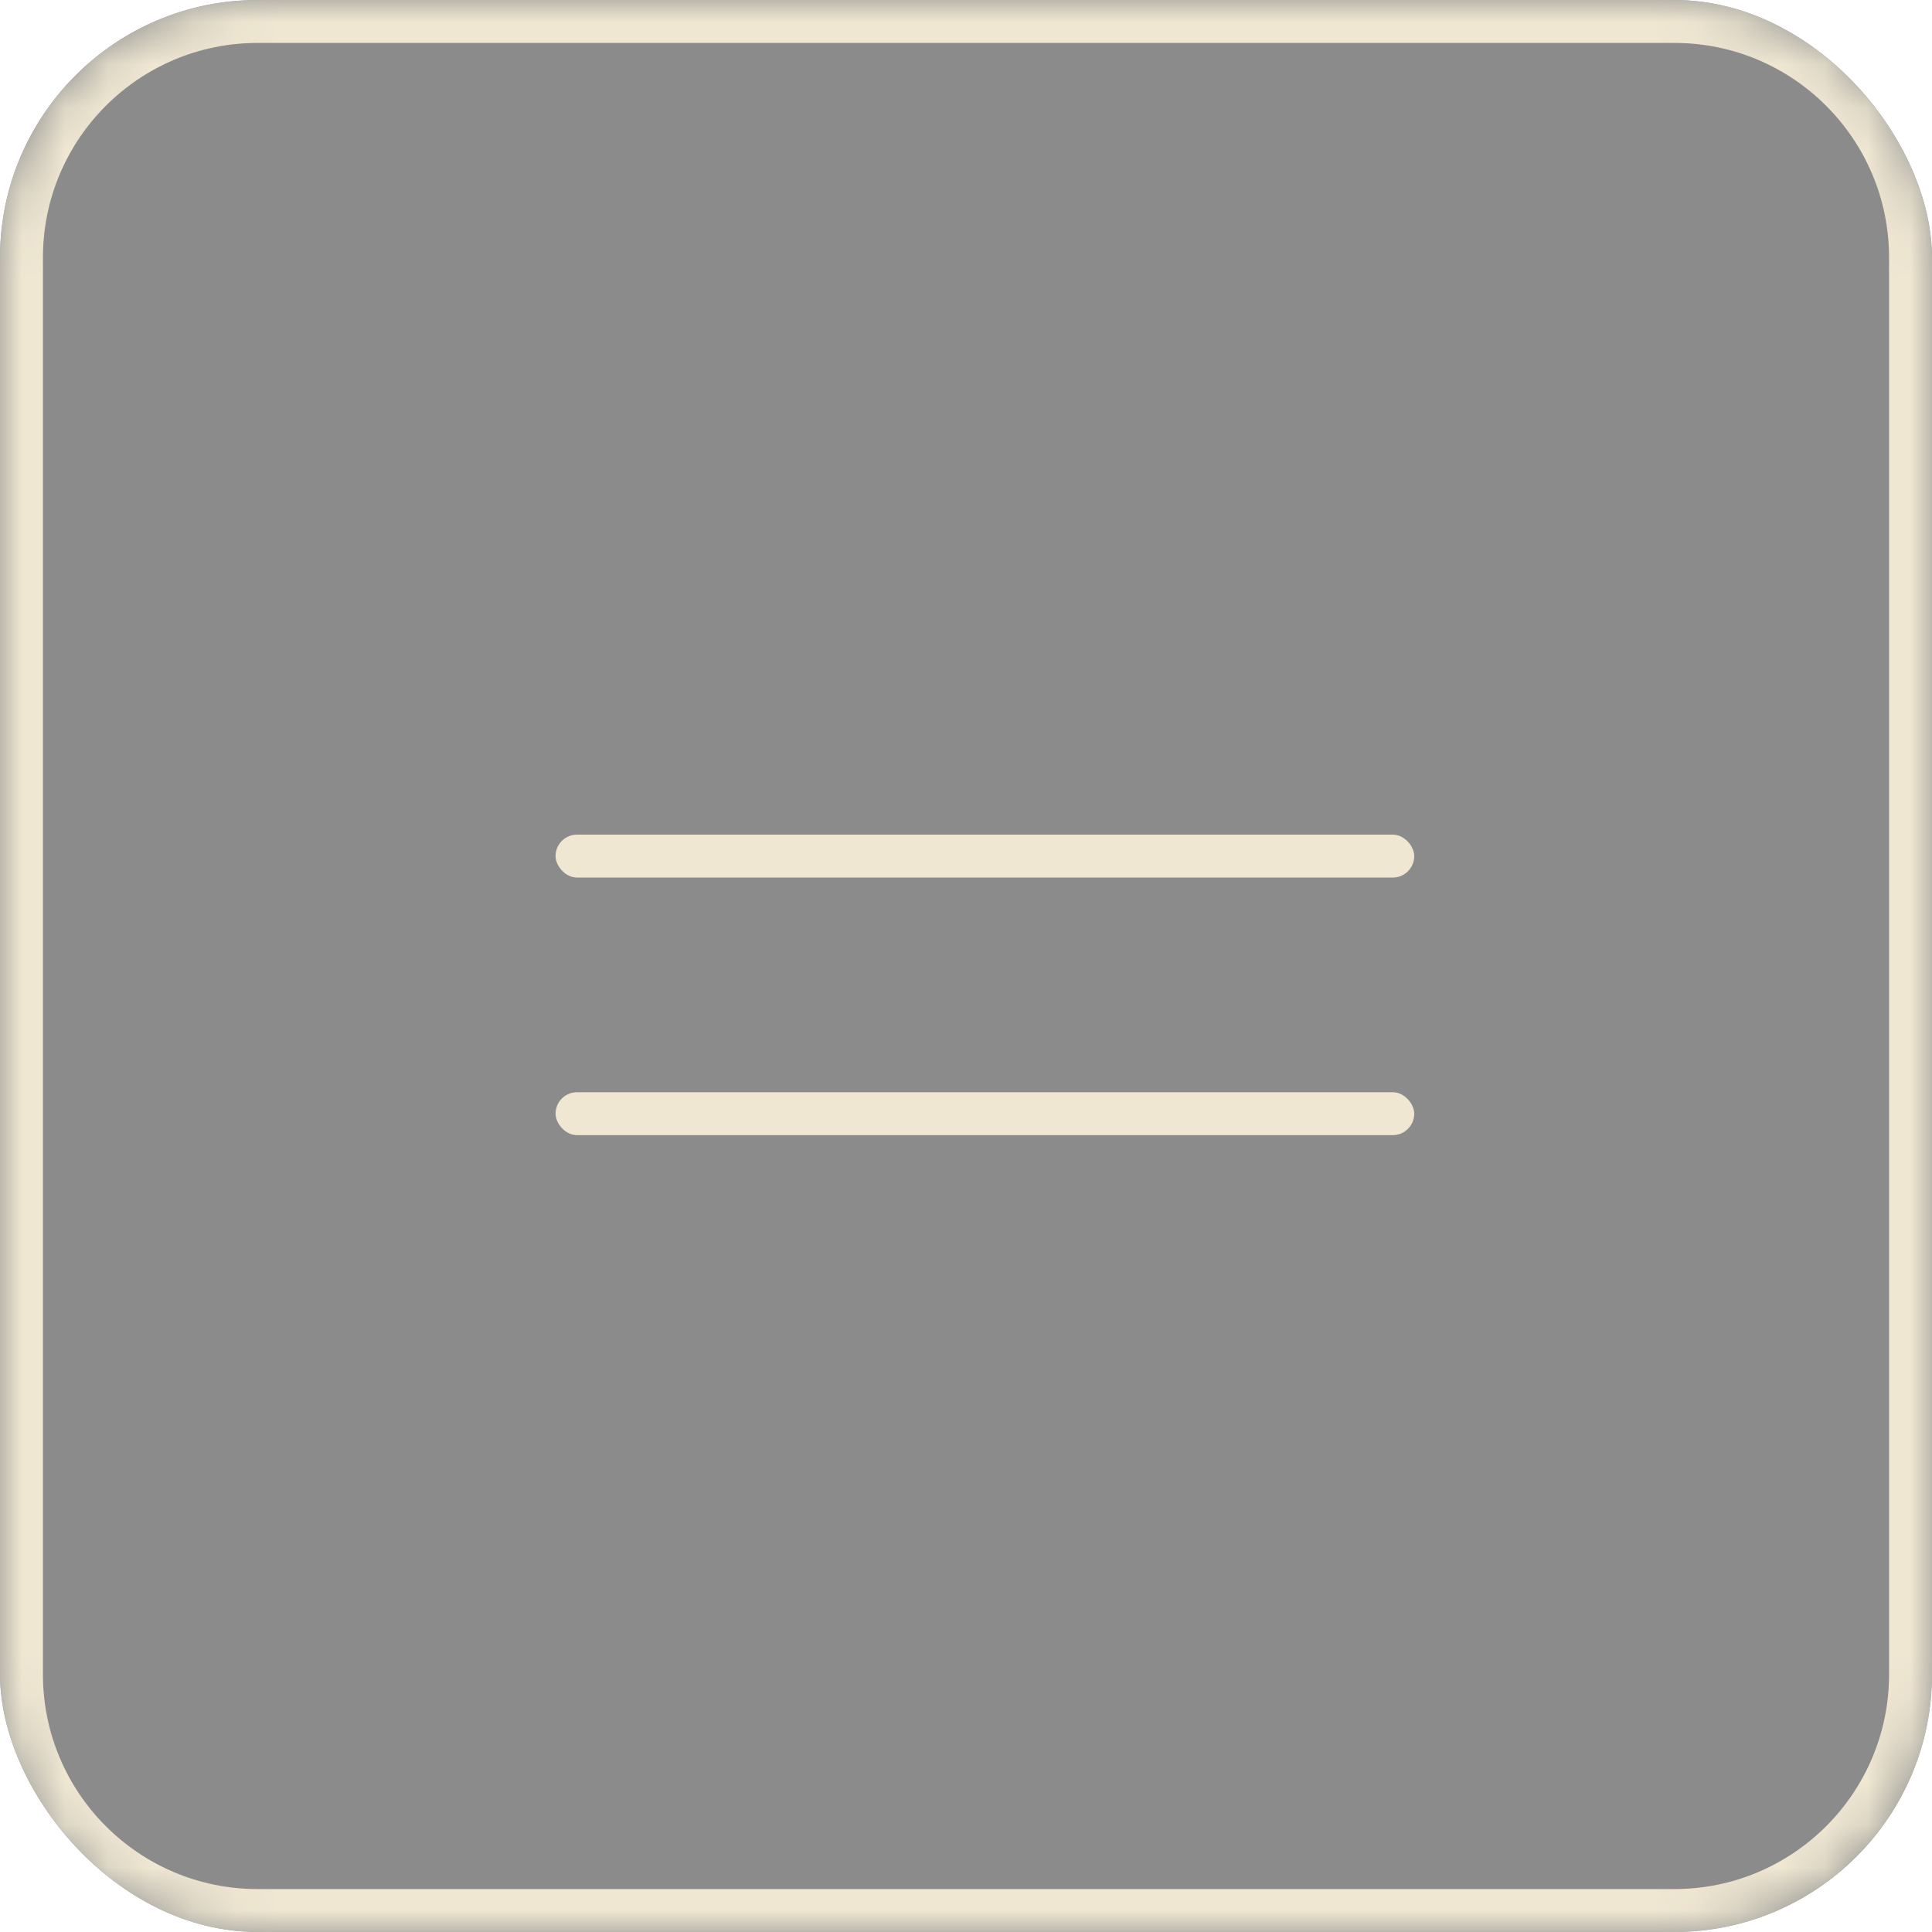 <?xml version="1.0" encoding="UTF-8"?> <svg xmlns="http://www.w3.org/2000/svg" width="45" height="45" viewBox="0 0 45 45" fill="none"><g clip-path="url(#clip0_2062_10095)"><rect width="45" height="45" rx="6" fill="#181818" fill-opacity="0.5"></rect><rect x="12.94" y="19.44" width="20" height="1" rx="0.5" fill="#EFE7D2"></rect><rect x="12.94" y="25.44" width="20" height="1" rx="0.5" fill="#EFE7D2"></rect><mask id="path-4-inside-1_2062_10095" fill="white"><path d="M0 6C0 2.686 2.686 0 6 0H39C42.314 0 45 2.686 45 6V39C45 42.314 42.314 45 39 45H6C2.686 45 0 42.314 0 39V6Z"></path></mask><path d="M6 1H39V-1H6V1ZM44 6V39H46V6H44ZM39 44H6V46H39V44ZM1 39V6H-1V39H1ZM6 44C3.239 44 1 41.761 1 39H-1C-1 42.866 2.134 46 6 46V44ZM44 39C44 41.761 41.761 44 39 44V46C42.866 46 46 42.866 46 39H44ZM39 1C41.761 1 44 3.239 44 6H46C46 2.134 42.866 -1 39 -1V1ZM6 -1C2.134 -1 -1 2.134 -1 6H1C1 3.239 3.239 1 6 1V-1Z" fill="#EFE7D2" mask="url(#path-4-inside-1_2062_10095)"></path></g><defs><clipPath id="clip0_2062_10095"><rect width="45" height="45" rx="6" fill="white"></rect></clipPath></defs></svg> 